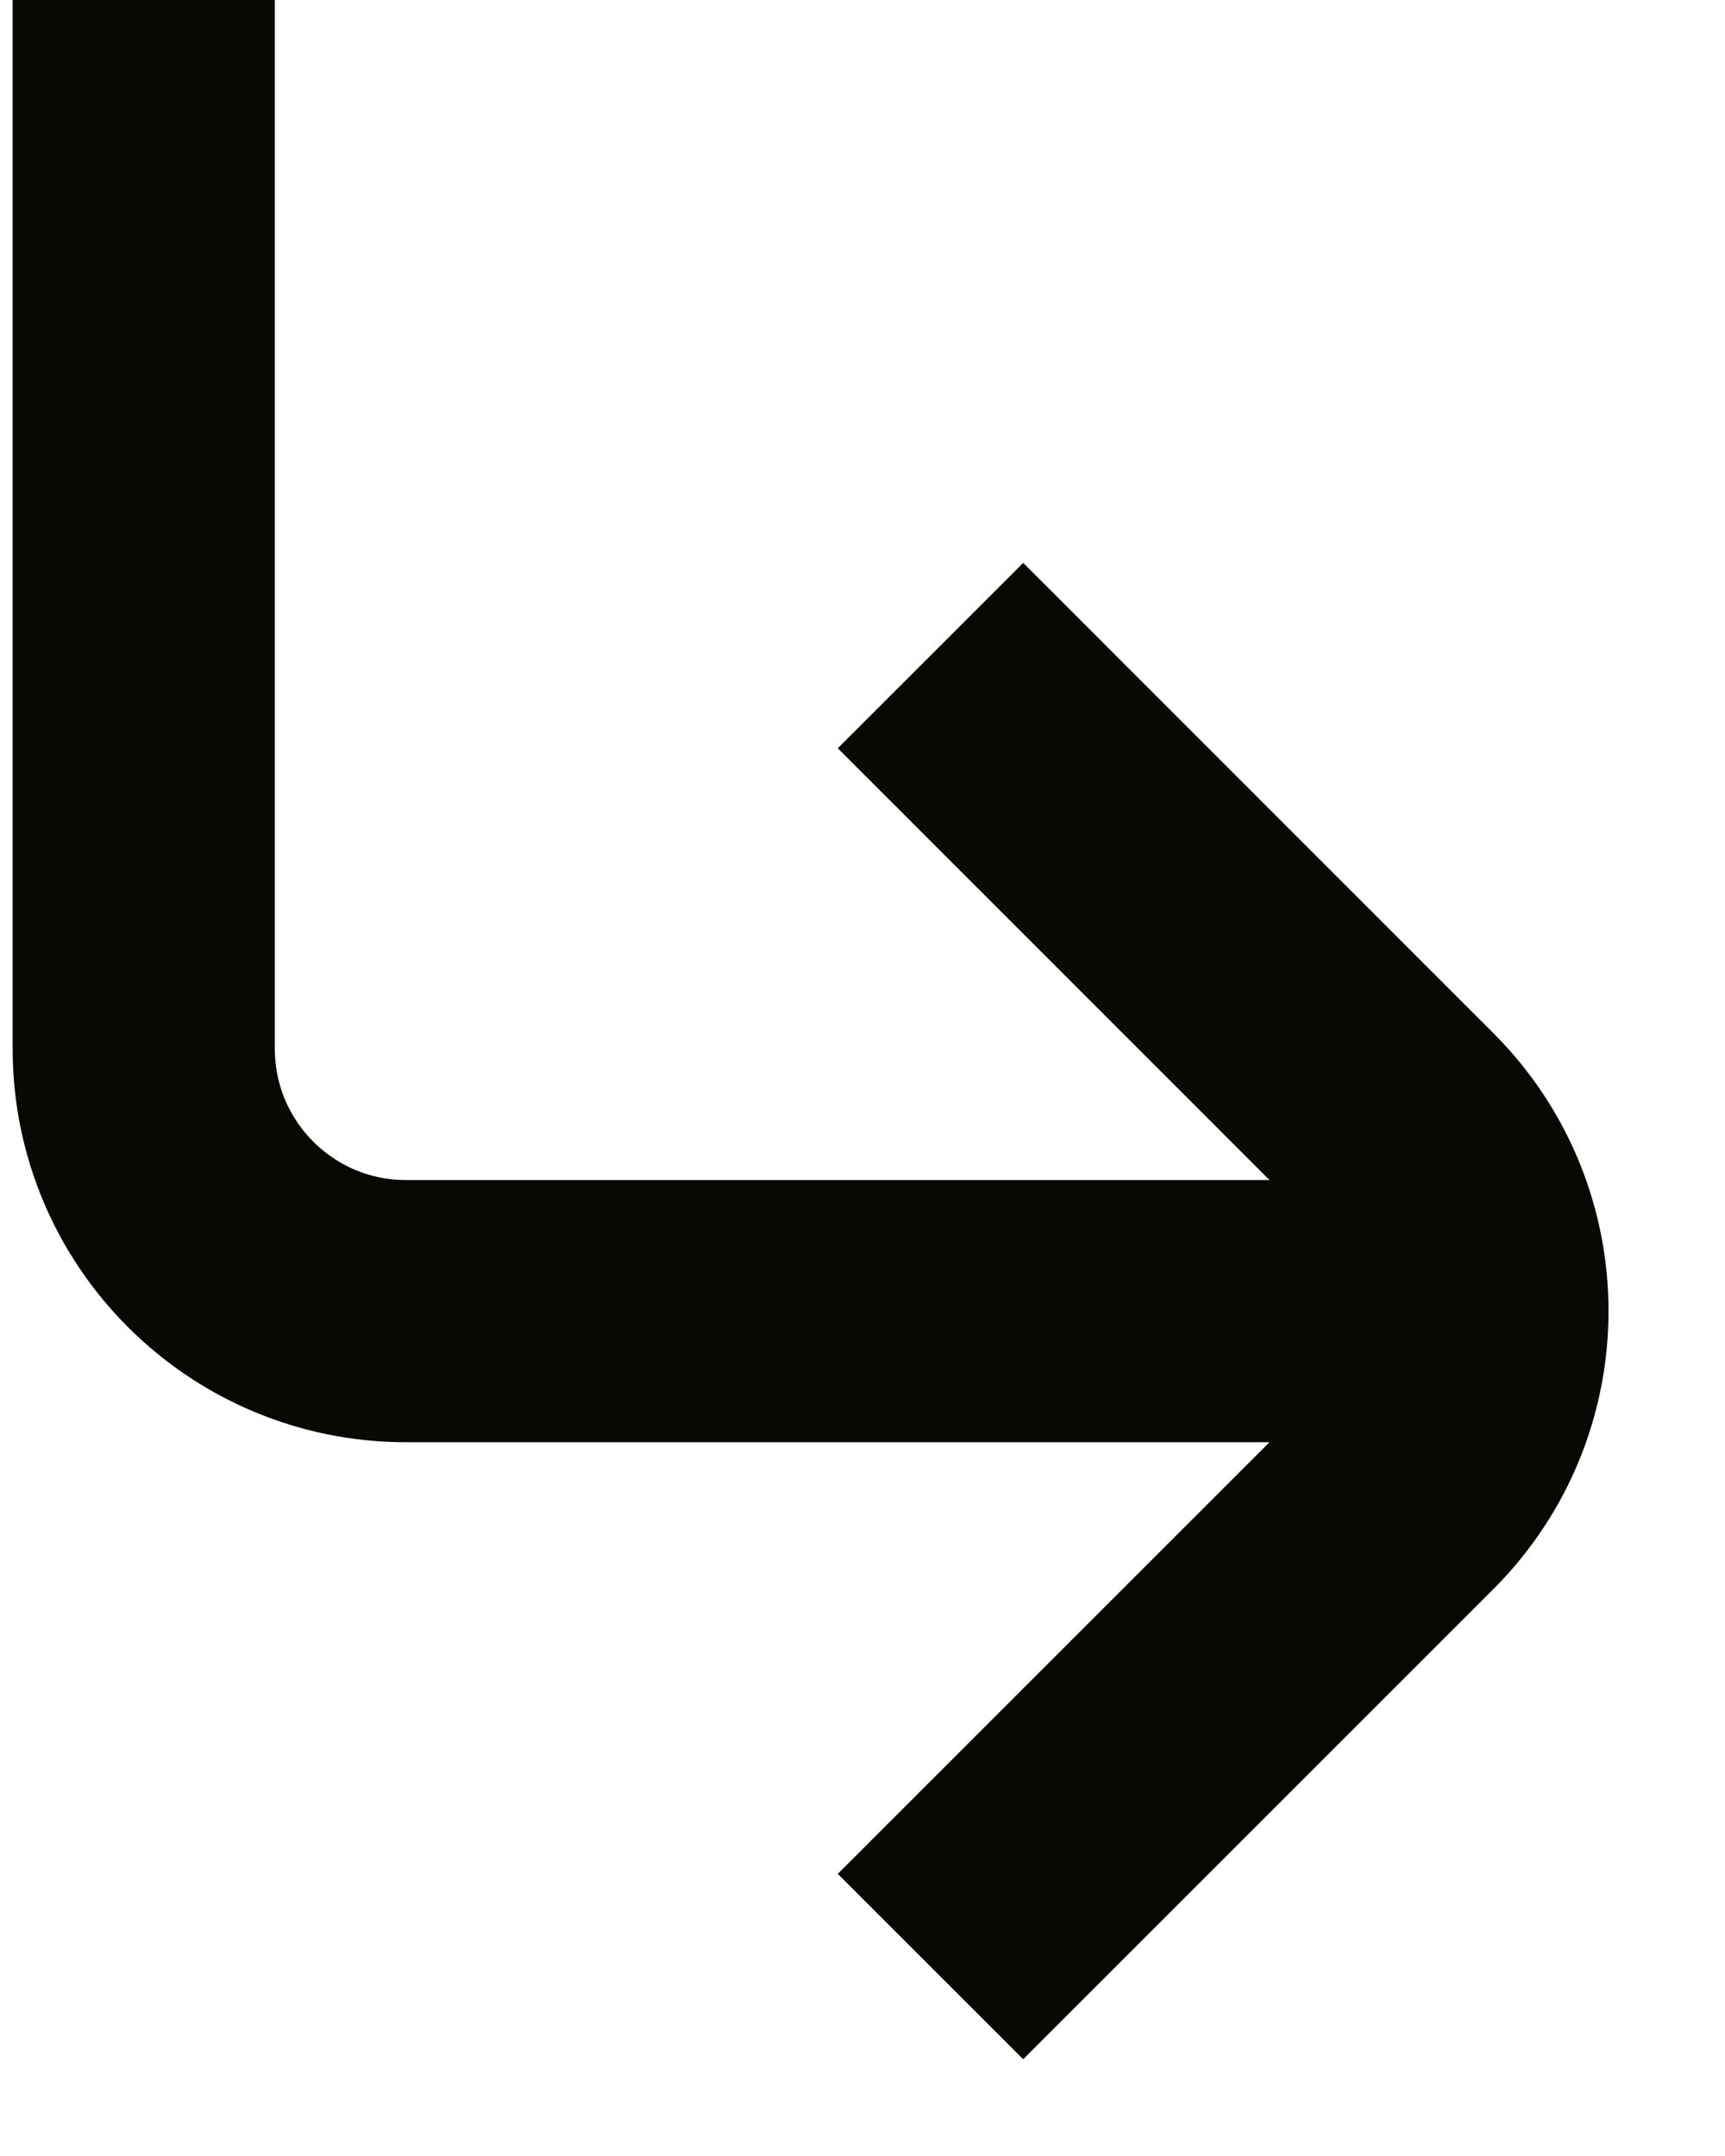 <svg width="12" height="15" viewBox="0 0 12 15" fill="none" xmlns="http://www.w3.org/2000/svg">
<path d="M1 0L1 7.297C1 8.305 1.817 9.122 2.824 9.122H11.034" stroke="#090805" stroke-width="1.824"/>
<path d="M6.473 4.561L9.743 7.832C10.456 8.544 10.456 9.699 9.743 10.412L6.473 13.682" stroke="#090805" stroke-width="1.824"/>
</svg>
